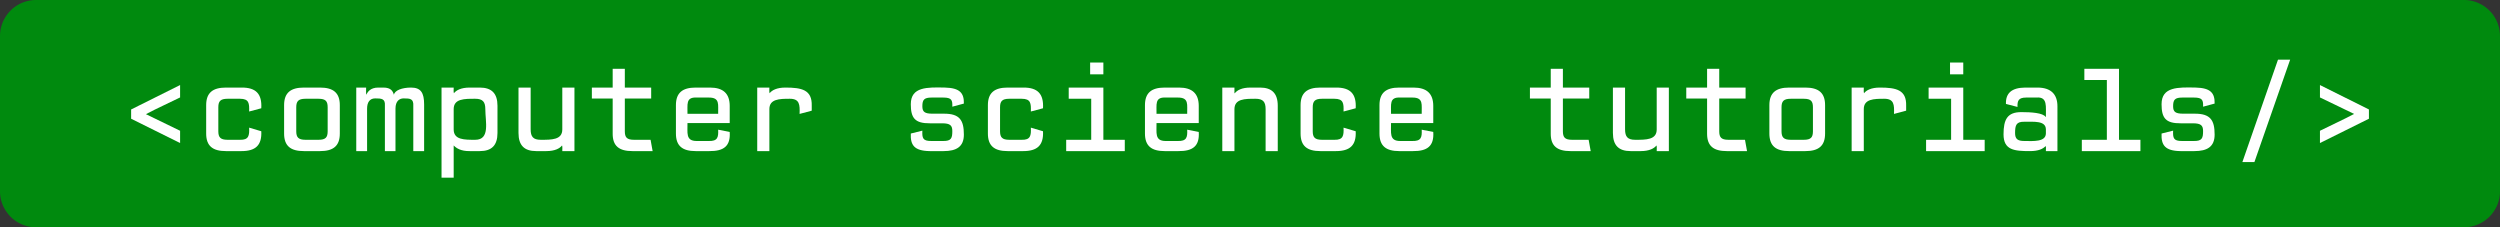 <svg xmlns="http://www.w3.org/2000/svg" xmlns:xlink="http://www.w3.org/1999/xlink" xmlns:lucid="lucid" width="13858.27" height="1259.84"><rect width="100%" height="100%" fill="#333333" stroke="none"/><g transform="translate(6526.467 380.588)" lucid:page-tab-id="D5yqXMuo9msz"><path d="M-6526.47-180.6a200 200 0 0 1 200-200H7131.8a200 200 0 0 1 200 200v859.86a200 200 0 0 1-200 200H-6326.47a200 200 0 0 1-200-200z" fill="#008a0e"/><use xlink:href="#a" transform="matrix(1,0,0,1,-6521.467,-375.588) translate(641.167 832.609)"/><use xlink:href="#b" transform="matrix(1,0,0,1,-6521.467,-375.588) translate(4974.5 832.609)"/><use xlink:href="#c" transform="matrix(1,0,0,1,-6521.467,-375.588) translate(8441.167 832.609)"/><defs><path fill="#fff" d="M528-549v103c-94 47-192 90-284 139l284 138v102L121-269v-77" id="d"/><path fill="#fff" d="M196-364v199c0 50 17 71 77 71h103c73 2 79-35 76-101l101 30C559-49 506 0 389 0H259C149 0 95-43 95-146v-236c0-102 54-146 164-146h130c120-1 171 53 164 172l-101 27c2-67 0-106-76-106H273c-60 0-77 21-77 71" id="e"/><path fill="#fff" d="M392 0H257C147 0 93-43 93-146v-236c0-102 54-146 164-146h135c110 0 164 44 164 146v236C556-43 502 0 392 0zM271-94h108c60 0 76-21 76-71v-199c0-50-16-71-76-71H271c-60 0-77 21-77 71v199c0 50 17 71 77 71" id="f"/><path fill="#fff" d="M43 0v-528h82c1 19-3 44 2 60 9-23 33-60 99-60h42c64 0 79 30 88 60 6-37 68-60 142-60 81 0 109 42 109 141V0h-90v-373c4-63-25-65-81-65-33 0-67 21-67 85V0h-88v-378c4-58-28-60-81-60-46 0-67 34-67 85V0H43" id="g"/><path fill="#fff" d="M203-528c1 15-3 35 2 47 19-25 60-47 131-47h84c99 0 147 49 147 151v226C567-48 519 0 420 0h-84c-73 1-111-24-133-47v268H102v-749h101zm0 348c0 87 89 86 179 86 126 0 84-151 84-254 0-61-21-87-84-87-90 0-179-1-179 86v169" id="h"/><path fill="#fff" d="M92-528h101v347c0 61 21 87 84 87 90 0 179 1 179-86v-348h101V0H456c-1-15 3-35-2-47-19 25-60 47-131 47h-84C140 0 92-48 92-151v-377" id="i"/><path fill="#fff" d="M52-437v-91h173v-156h101v156h219v91H326v272c0 50 16 71 76 71h138l17 94H389C279 0 225-42 225-144v-293H52" id="j"/><path fill="#fff" d="M548-375v142H197c2 78-18 149 76 149h101c73 2 81-30 78-94l96 19C556-41 498 1 379 0H265C155 0 101-43 101-146v-236c0-102 54-146 164-146h119c110 0 164 50 164 153zm-275-70c-93-5-74 60-76 135h255c-2-75 17-135-76-135H273" id="k"/><path fill="#fff" d="M580-336l-101 27c3-77 0-126-81-126-87 0-170 2-170 86V0H127v-528h101c1 15-3 35 2 47 19-25 60-47 131-47 135 0 223 18 219 151v41" id="l"/><g id="a"><use transform="matrix(0.667,0,0,0.667,0,0)" xlink:href="#d"/><use transform="matrix(0.667,0,0,0.667,433.333,0)" xlink:href="#e"/><use transform="matrix(0.667,0,0,0.667,866.667,0)" xlink:href="#f"/><use transform="matrix(0.667,0,0,0.667,1300,0)" xlink:href="#g"/><use transform="matrix(0.667,0,0,0.667,1733.333,0)" xlink:href="#h"/><use transform="matrix(0.667,0,0,0.667,2166.667,0)" xlink:href="#i"/><use transform="matrix(0.667,0,0,0.667,2600,0)" xlink:href="#j"/><use transform="matrix(0.667,0,0,0.667,3033.333,0)" xlink:href="#k"/><use transform="matrix(0.667,0,0,0.667,3466.667,0)" xlink:href="#l"/></g><path fill="#fff" d="M200-170c-2 59 1 87 75 86h97c69 1 77-24 77-83 0-46-18-64-84-64H263c-126 1-159-45-159-159 0-146 138-141 284-138 124 3 159 46 157 133l-96 26c2-54-5-76-75-76h-97c-62 0-77 18-77 72 0 46 18 62 84 62h97c129 0 164 54 164 174C545-36 483 0 377 0H261C132-2 100-50 104-146" id="m"/><path fill="#fff" d="M96 0v-94h208v-341H117v-93h288v434h178V0H96zm309-638H295v-98h110v98" id="n"/><path fill="#fff" d="M555 0H454v-349c0-60-21-86-84-86-89 0-174 0-175 86V0H94v-528h101v47h3c19-25 59-47 130-47h80c98 0 147 48 147 151V0" id="o"/><g id="b"><use transform="matrix(0.667,0,0,0.667,0,0)" xlink:href="#m"/><use transform="matrix(0.667,0,0,0.667,433.333,0)" xlink:href="#e"/><use transform="matrix(0.667,0,0,0.667,866.667,0)" xlink:href="#n"/><use transform="matrix(0.667,0,0,0.667,1300,0)" xlink:href="#k"/><use transform="matrix(0.667,0,0,0.667,1733.333,0)" xlink:href="#o"/><use transform="matrix(0.667,0,0,0.667,2166.667,0)" xlink:href="#e"/><use transform="matrix(0.667,0,0,0.667,2600,0)" xlink:href="#k"/></g><path fill="#fff" d="M538 0h-96c-1-13 3-32-2-42-22 24-60 42-131 42C180 0 90-8 90-139c0-125 32-185 148-185 81 0 180 6 202 40h2c-2-82 18-170-79-161h-85c-62 0-74 25-72 78l-96-25c-3-90 48-135 160-136h102c110 0 166 54 166 156V0zm-96-182c-2-73-102-61-179-62-68-1-77 29-77 94 0 49 21 66 77 66 77 1 177 8 179-62v-36" id="p"/><path fill="#fff" d="M91 0v-94h208v-497H112v-93h288v590h178V0H91" id="q"/><path fill="#fff" d="M126 91l296-851h101L226 91H126" id="r"/><path fill="#fff" d="M121-446v-103l407 203v77L121-67v-102c94-47 192-91 284-140" id="s"/><g id="c"><use transform="matrix(0.667,0,0,0.667,0,0)" xlink:href="#j"/><use transform="matrix(0.667,0,0,0.667,433.333,0)" xlink:href="#i"/><use transform="matrix(0.667,0,0,0.667,866.667,0)" xlink:href="#j"/><use transform="matrix(0.667,0,0,0.667,1300,0)" xlink:href="#f"/><use transform="matrix(0.667,0,0,0.667,1733.333,0)" xlink:href="#l"/><use transform="matrix(0.667,0,0,0.667,2166.667,0)" xlink:href="#n"/><use transform="matrix(0.667,0,0,0.667,2600,0)" xlink:href="#p"/><use transform="matrix(0.667,0,0,0.667,3033.333,0)" xlink:href="#q"/><use transform="matrix(0.667,0,0,0.667,3466.667,0)" xlink:href="#m"/><use transform="matrix(0.667,0,0,0.667,3900,0)" xlink:href="#r"/><use transform="matrix(0.667,0,0,0.667,4333.333,0)" xlink:href="#s"/></g></defs></g></svg>